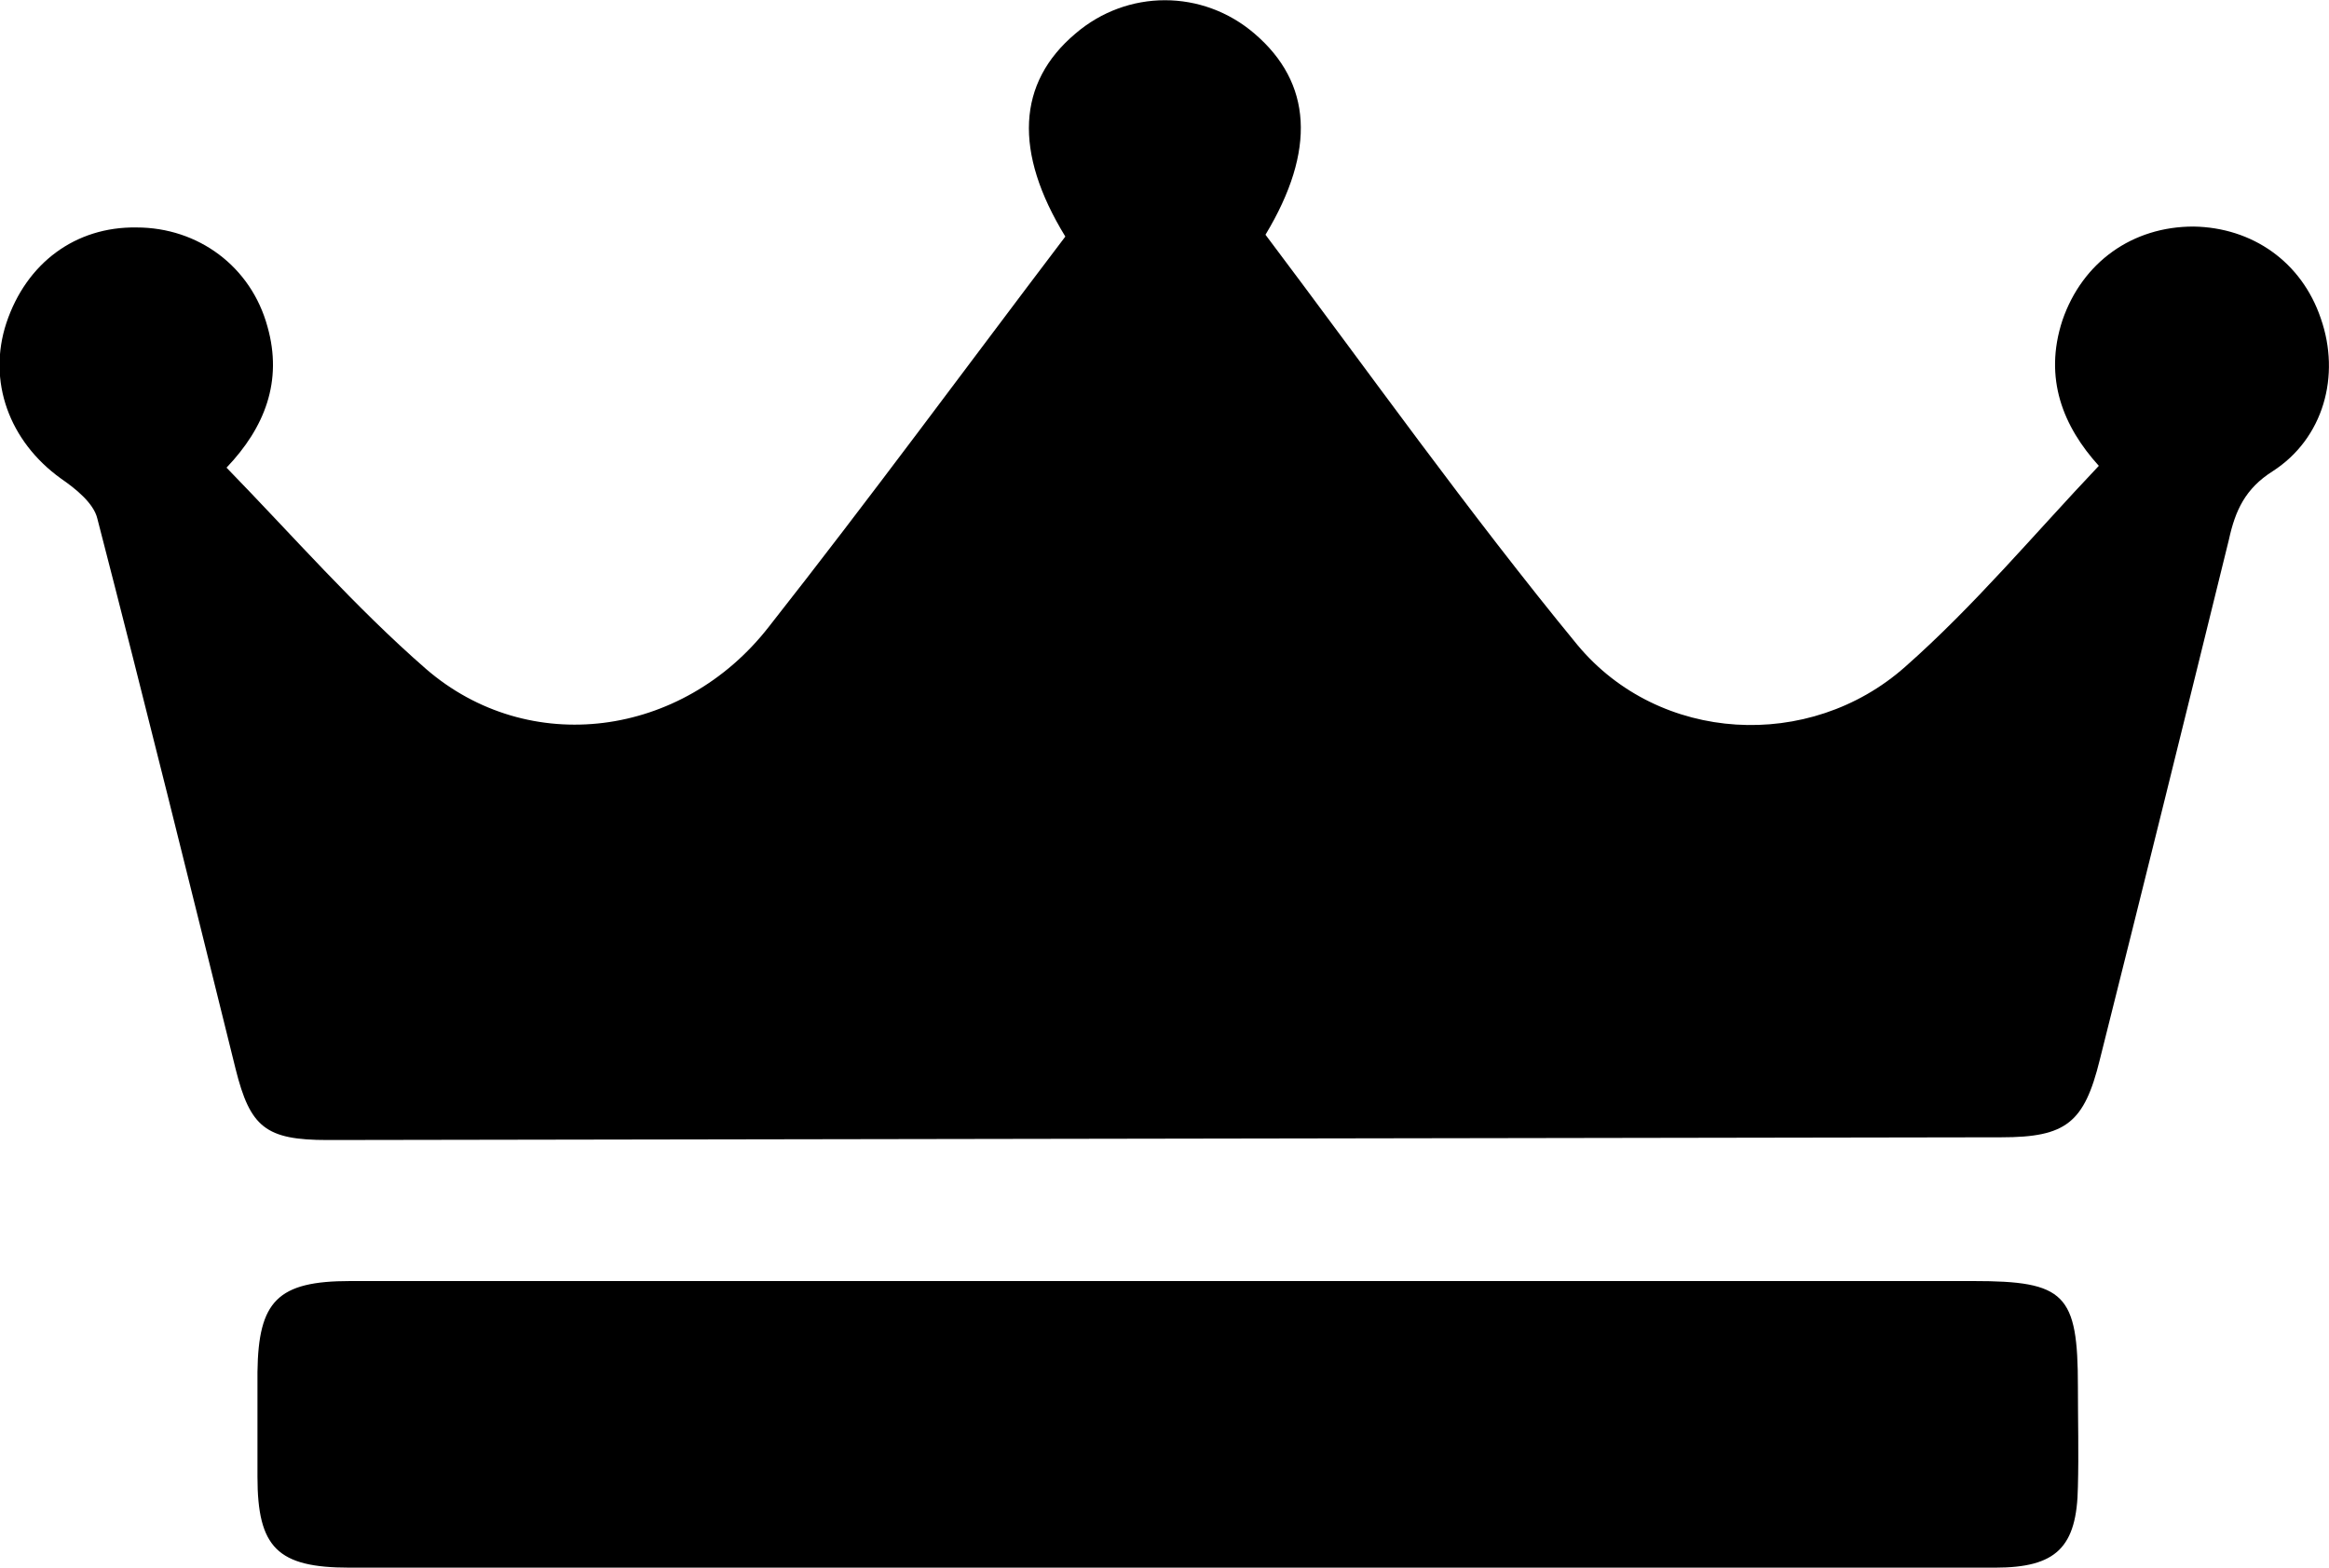 <?xml version="1.0" encoding="utf-8"?>
<!-- Generator: Adobe Illustrator 27.9.1, SVG Export Plug-In . SVG Version: 6.00 Build 0)  -->
<svg version="1.1" id="Livello_1" xmlns="http://www.w3.org/2000/svg" xmlns:xlink="http://www.w3.org/1999/xlink" x="0px" y="0px"
	 viewBox="0 0 256 172.3" style="enable-background:new 0 0 256 172.3;" xml:space="preserve">
<g>
	<path d="M117.1,26c-5.7-9.3-5.3-16.9,1.1-22.3c5.7-4.9,14-4.9,19.7,0c6.3,5.4,6.8,12.8,1.2,22.1c11.3,15,22.3,30.5,34.3,45.1
		c9,10.8,25.5,11.7,36,2.4c7.6-6.7,14.1-14.5,21.3-22.1c-3.9-4.3-6.1-9.6-4-16c2.2-6.4,7.7-10.3,14.4-10.3c6.5,0.1,11.9,3.9,14,10.1
		c2.2,6.3,0.3,13.2-5.3,16.8c-3,1.9-4.1,4.3-4.8,7.5c-4.7,19.1-9.4,38.1-14.2,57.2c-1.7,6.9-3.7,8.5-10.8,8.5
		c-61.3,0.1-122.7,0.2-184,0.3c-6.8,0-8.5-1.4-10.1-7.8c-5-20.2-10-40.4-15.2-60.5c-0.4-1.7-2.4-3.3-4-4.4c-5.7-4.1-8.1-10.7-6-17.1
		C2.9,28.9,8.3,24.9,15,25c6.8,0,12.6,4.3,14.4,10.9c1.7,6-0.3,11.1-4.5,15.5c7.3,7.5,14.1,15.3,21.9,22.1
		c11.3,9.8,28.2,7.6,37.7-4.6C95.6,54.8,106.1,40.5,117.1,26z"/>
	<path d="M128.3,172.3c-30,0-60,0-89.9,0c-7.9,0-10.1-2.2-10.1-10c0-3.8,0-7.7,0-11.5c0.1-7.8,2.2-10,10.2-10c12.2,0,24.3,0,36.5,0
		c47.3,0,94.6,0,141.9,0c10.1,0,11.5,1.4,11.5,11.6c0,3.7,0.1,7.3,0,11c-0.1,6.7-2.4,8.9-9.1,8.9
		C188.9,172.3,158.6,172.3,128.3,172.3z"/>
</g>
</svg>
